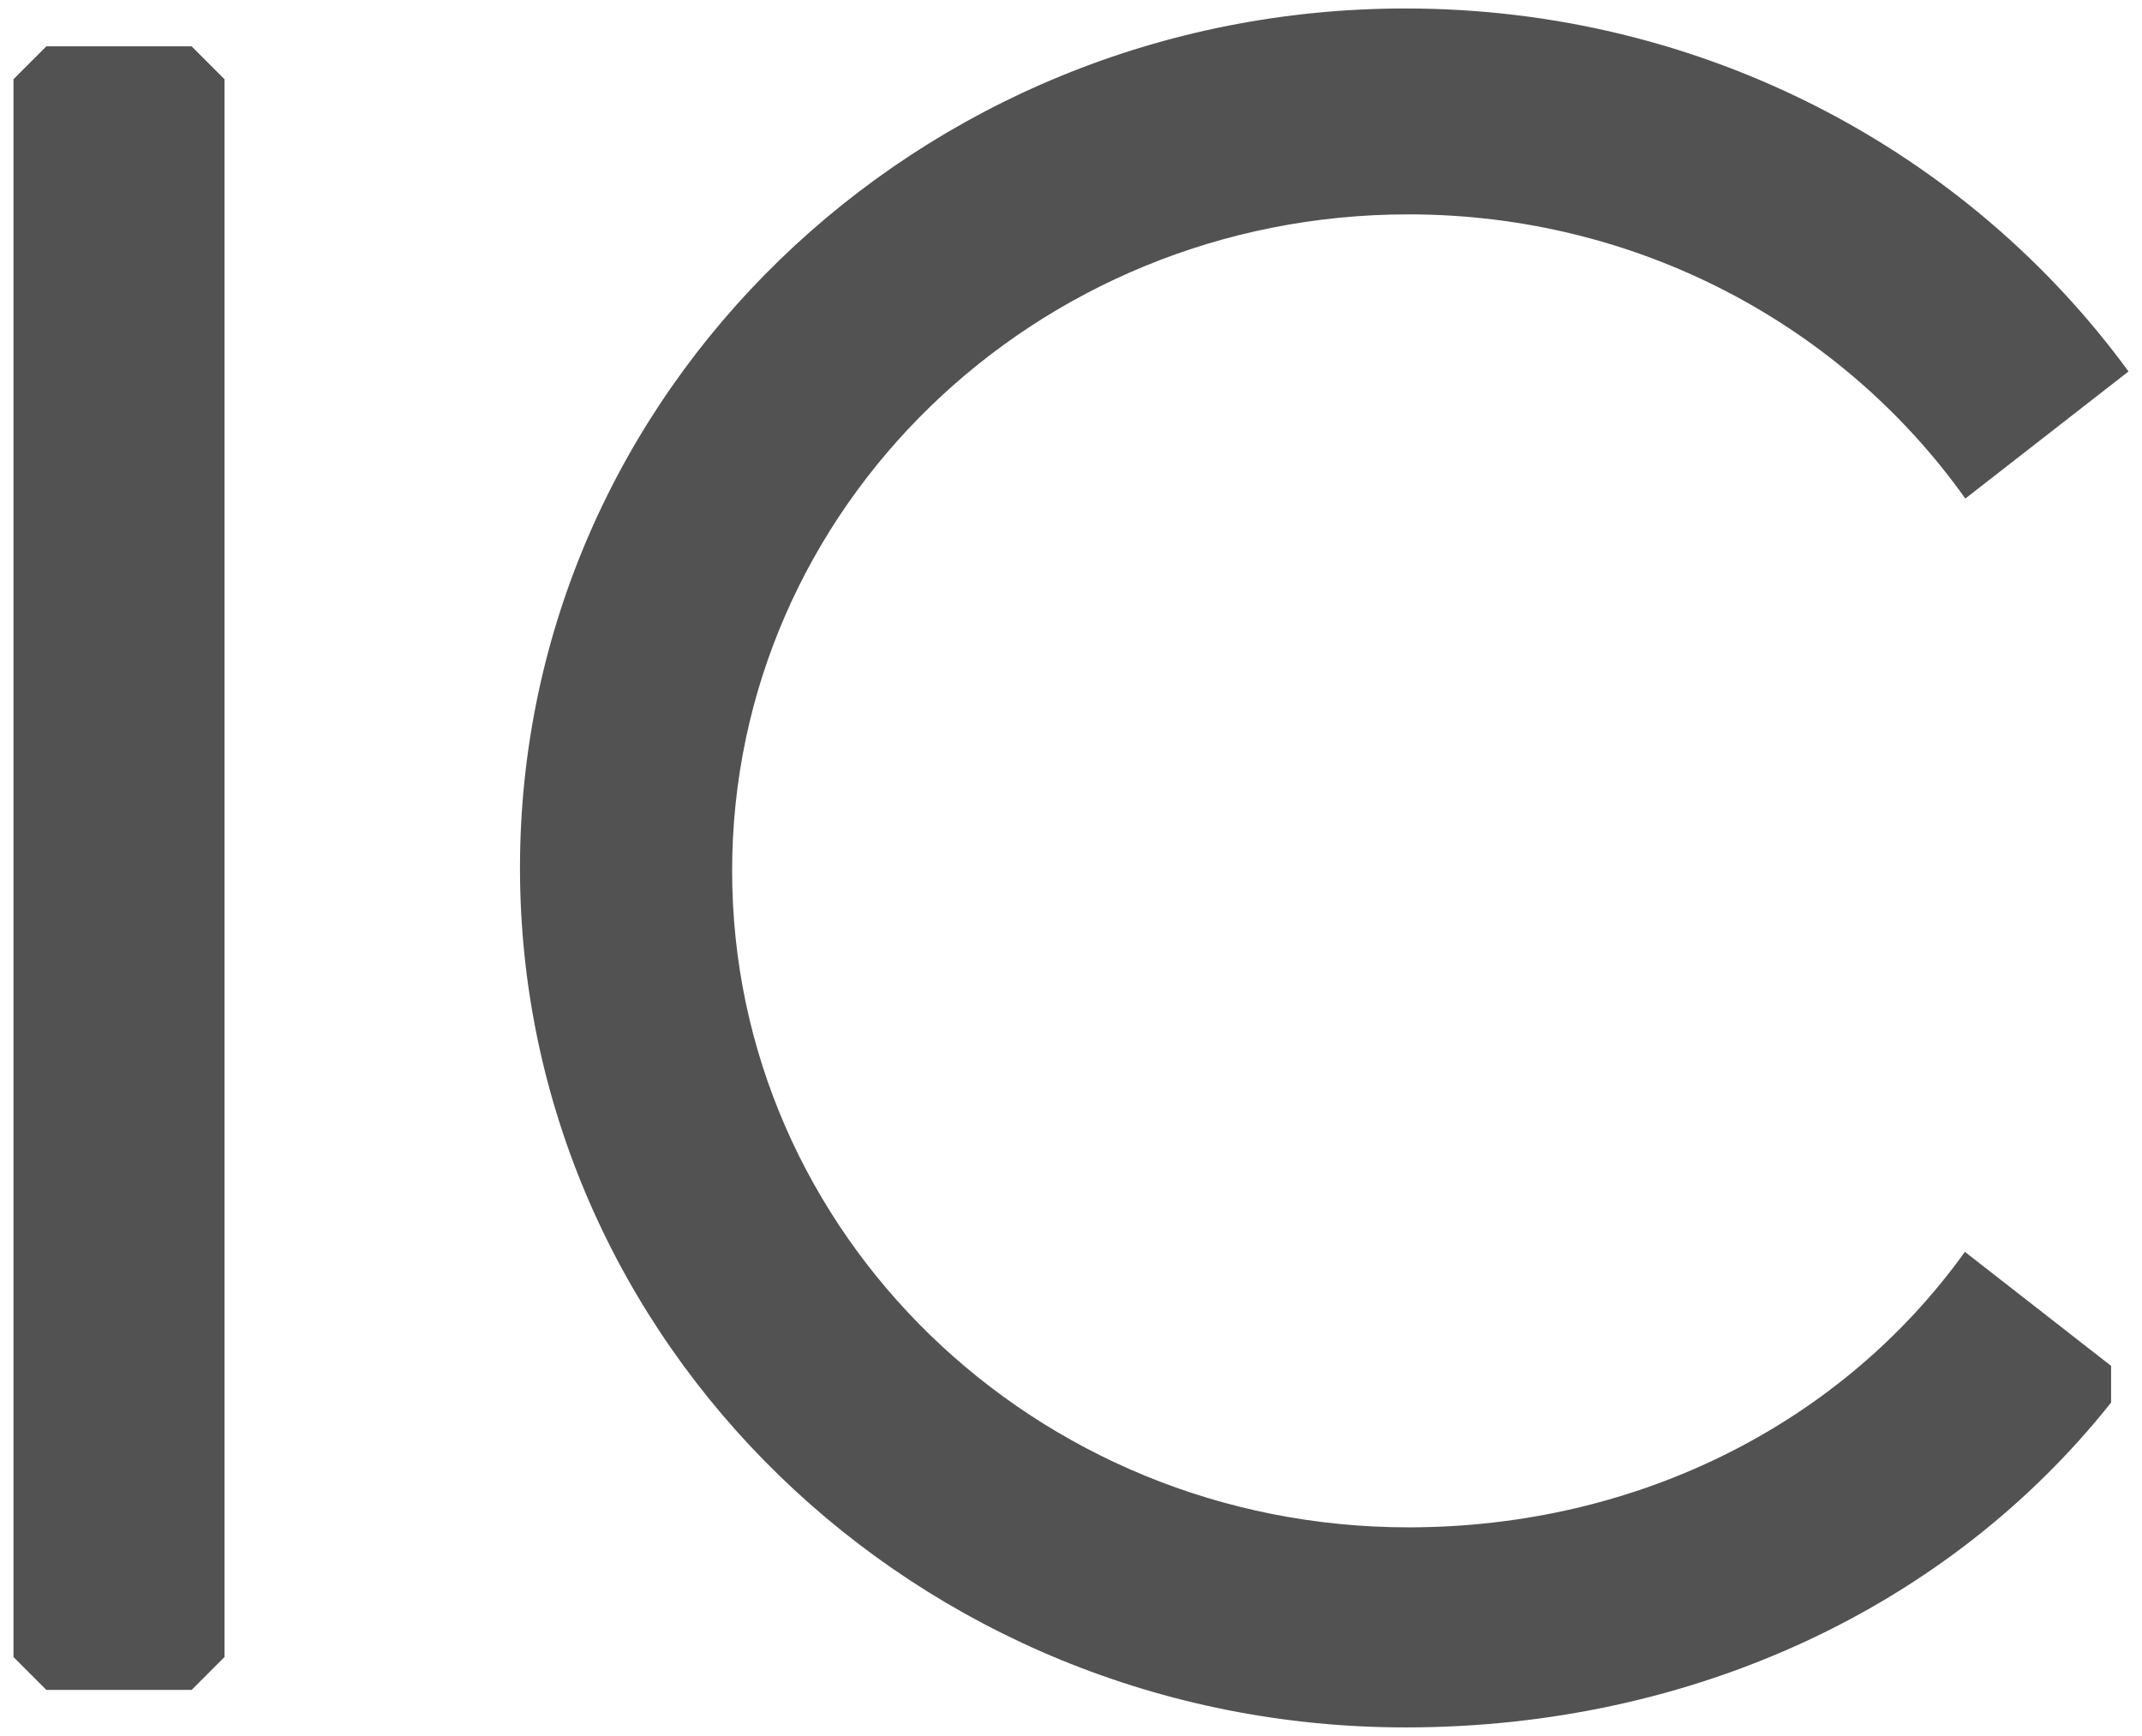 <?xml version="1.0" encoding="UTF-8"?>
<!DOCTYPE svg PUBLIC "-//W3C//DTD SVG 1.1//EN" "http://www.w3.org/Graphics/SVG/1.1/DTD/svg11.dtd">
<!-- Creator: CorelDRAW X8 -->
<svg xmlns="http://www.w3.org/2000/svg" xml:space="preserve" width="1740px" height="1410px" version="1.1" style="shape-rendering:geometricPrecision; text-rendering:geometricPrecision; image-rendering:optimizeQuality; fill-rule:evenodd; clip-rule:evenodd"
viewBox="0 0 174000 141000"
 xmlns:xlink="http://www.w3.org/1999/xlink">
 <defs>
  <style type="text/css">
   <![CDATA[
    .fil0 {fill:#525252}
   ]]>
  </style>
 </defs>
 <g id="Layer_x0020_1">
  <polygon class="fil0" points="15567,3764 3766,3764 1096,6435 1096,134595 3766,137266 15567,137266 18237,134595 18237,6435 "/>
  <path class="fil0" d="M114177 688c-39730,0 -71937,31256 -71937,69812 0,38556 32207,69812 71937,69812 23393,0 44175,-9841 57313,-26389l0 -2978 -11877 -9262c-9912,13832 -26462,22378 -45209,22378 -30338,0 -54931,-23874 -54931,-53324 0,-29450 24593,-53325 54931,-53325 18769,0 35337,9141 45245,23084l13255 -10324c-13032,-17840 -34478,-29484 -58727,-29484z"/>
 </g>
</svg>
